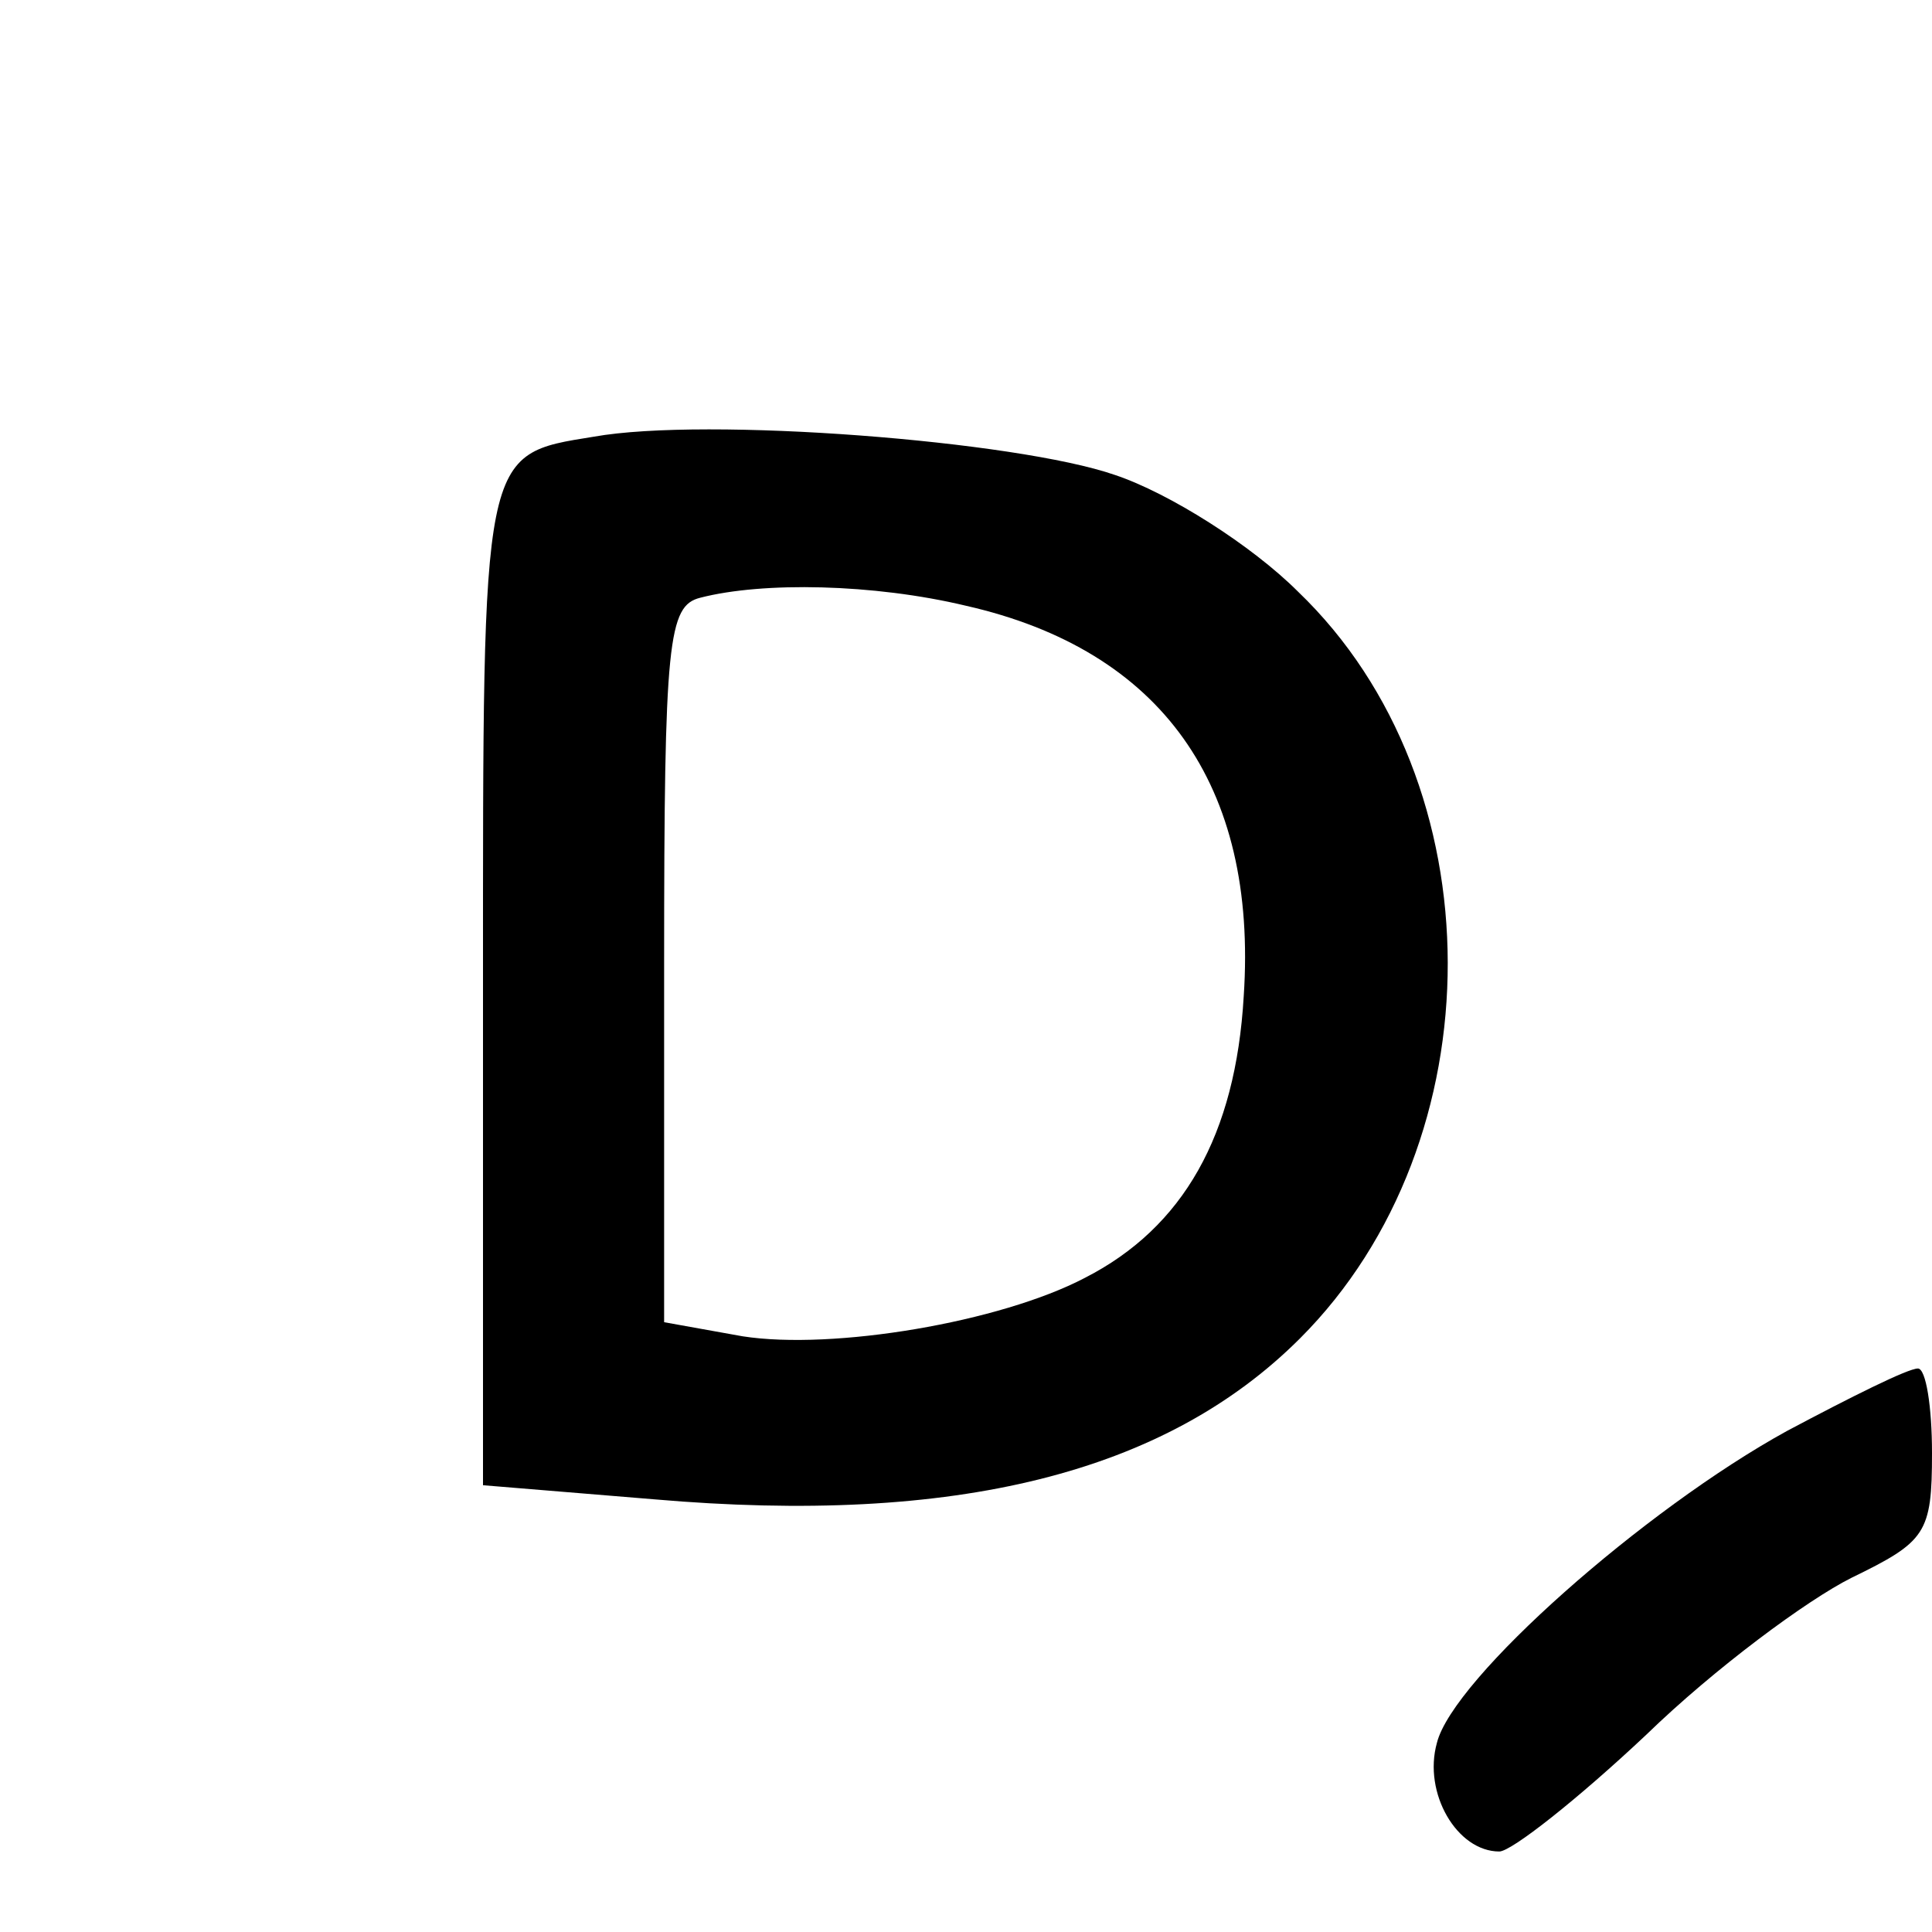 <?xml version="1.0" standalone="no"?>
<!DOCTYPE svg PUBLIC "-//W3C//DTD SVG 20010904//EN"
 "http://www.w3.org/TR/2001/REC-SVG-20010904/DTD/svg10.dtd">
<svg version="1.0" xmlns="http://www.w3.org/2000/svg"
 width="96pt" height="96pt" viewBox="0 0 96 96"
 preserveAspectRatio="xMidYMid meet">
<g transform="translate(0,96) scale(0.1,-0.1)"
fill="#000000" stroke="none">
<path d="M295 743 c-56 -9 -55 -6 -55 -273 l0 -248 85 -7 c150 -13 254 13 321
80 98 98 98 276 -1 371 -23 23 -64 49 -91 58 -49 17 -203 29 -259 19z m185
-84 c97 -22 145 -89 138 -194 -4 -69 -30 -115 -79 -140 -42 -22 -125 -36 -170
-29 l-39 7 0 178 c0 161 2 178 18 182 31 8 86 7 132 -4z"/>
<path d="M888 249 c-71 -39 -166 -123 -174 -155 -7 -25 10 -54 31 -54 6 0 39
26 73 58 34 33 80 67 102 78 37 18 40 22 40 62 0 23 -3 42 -7 42 -5 0 -33 -14
-65 -31z"/>
</g>
</svg>
